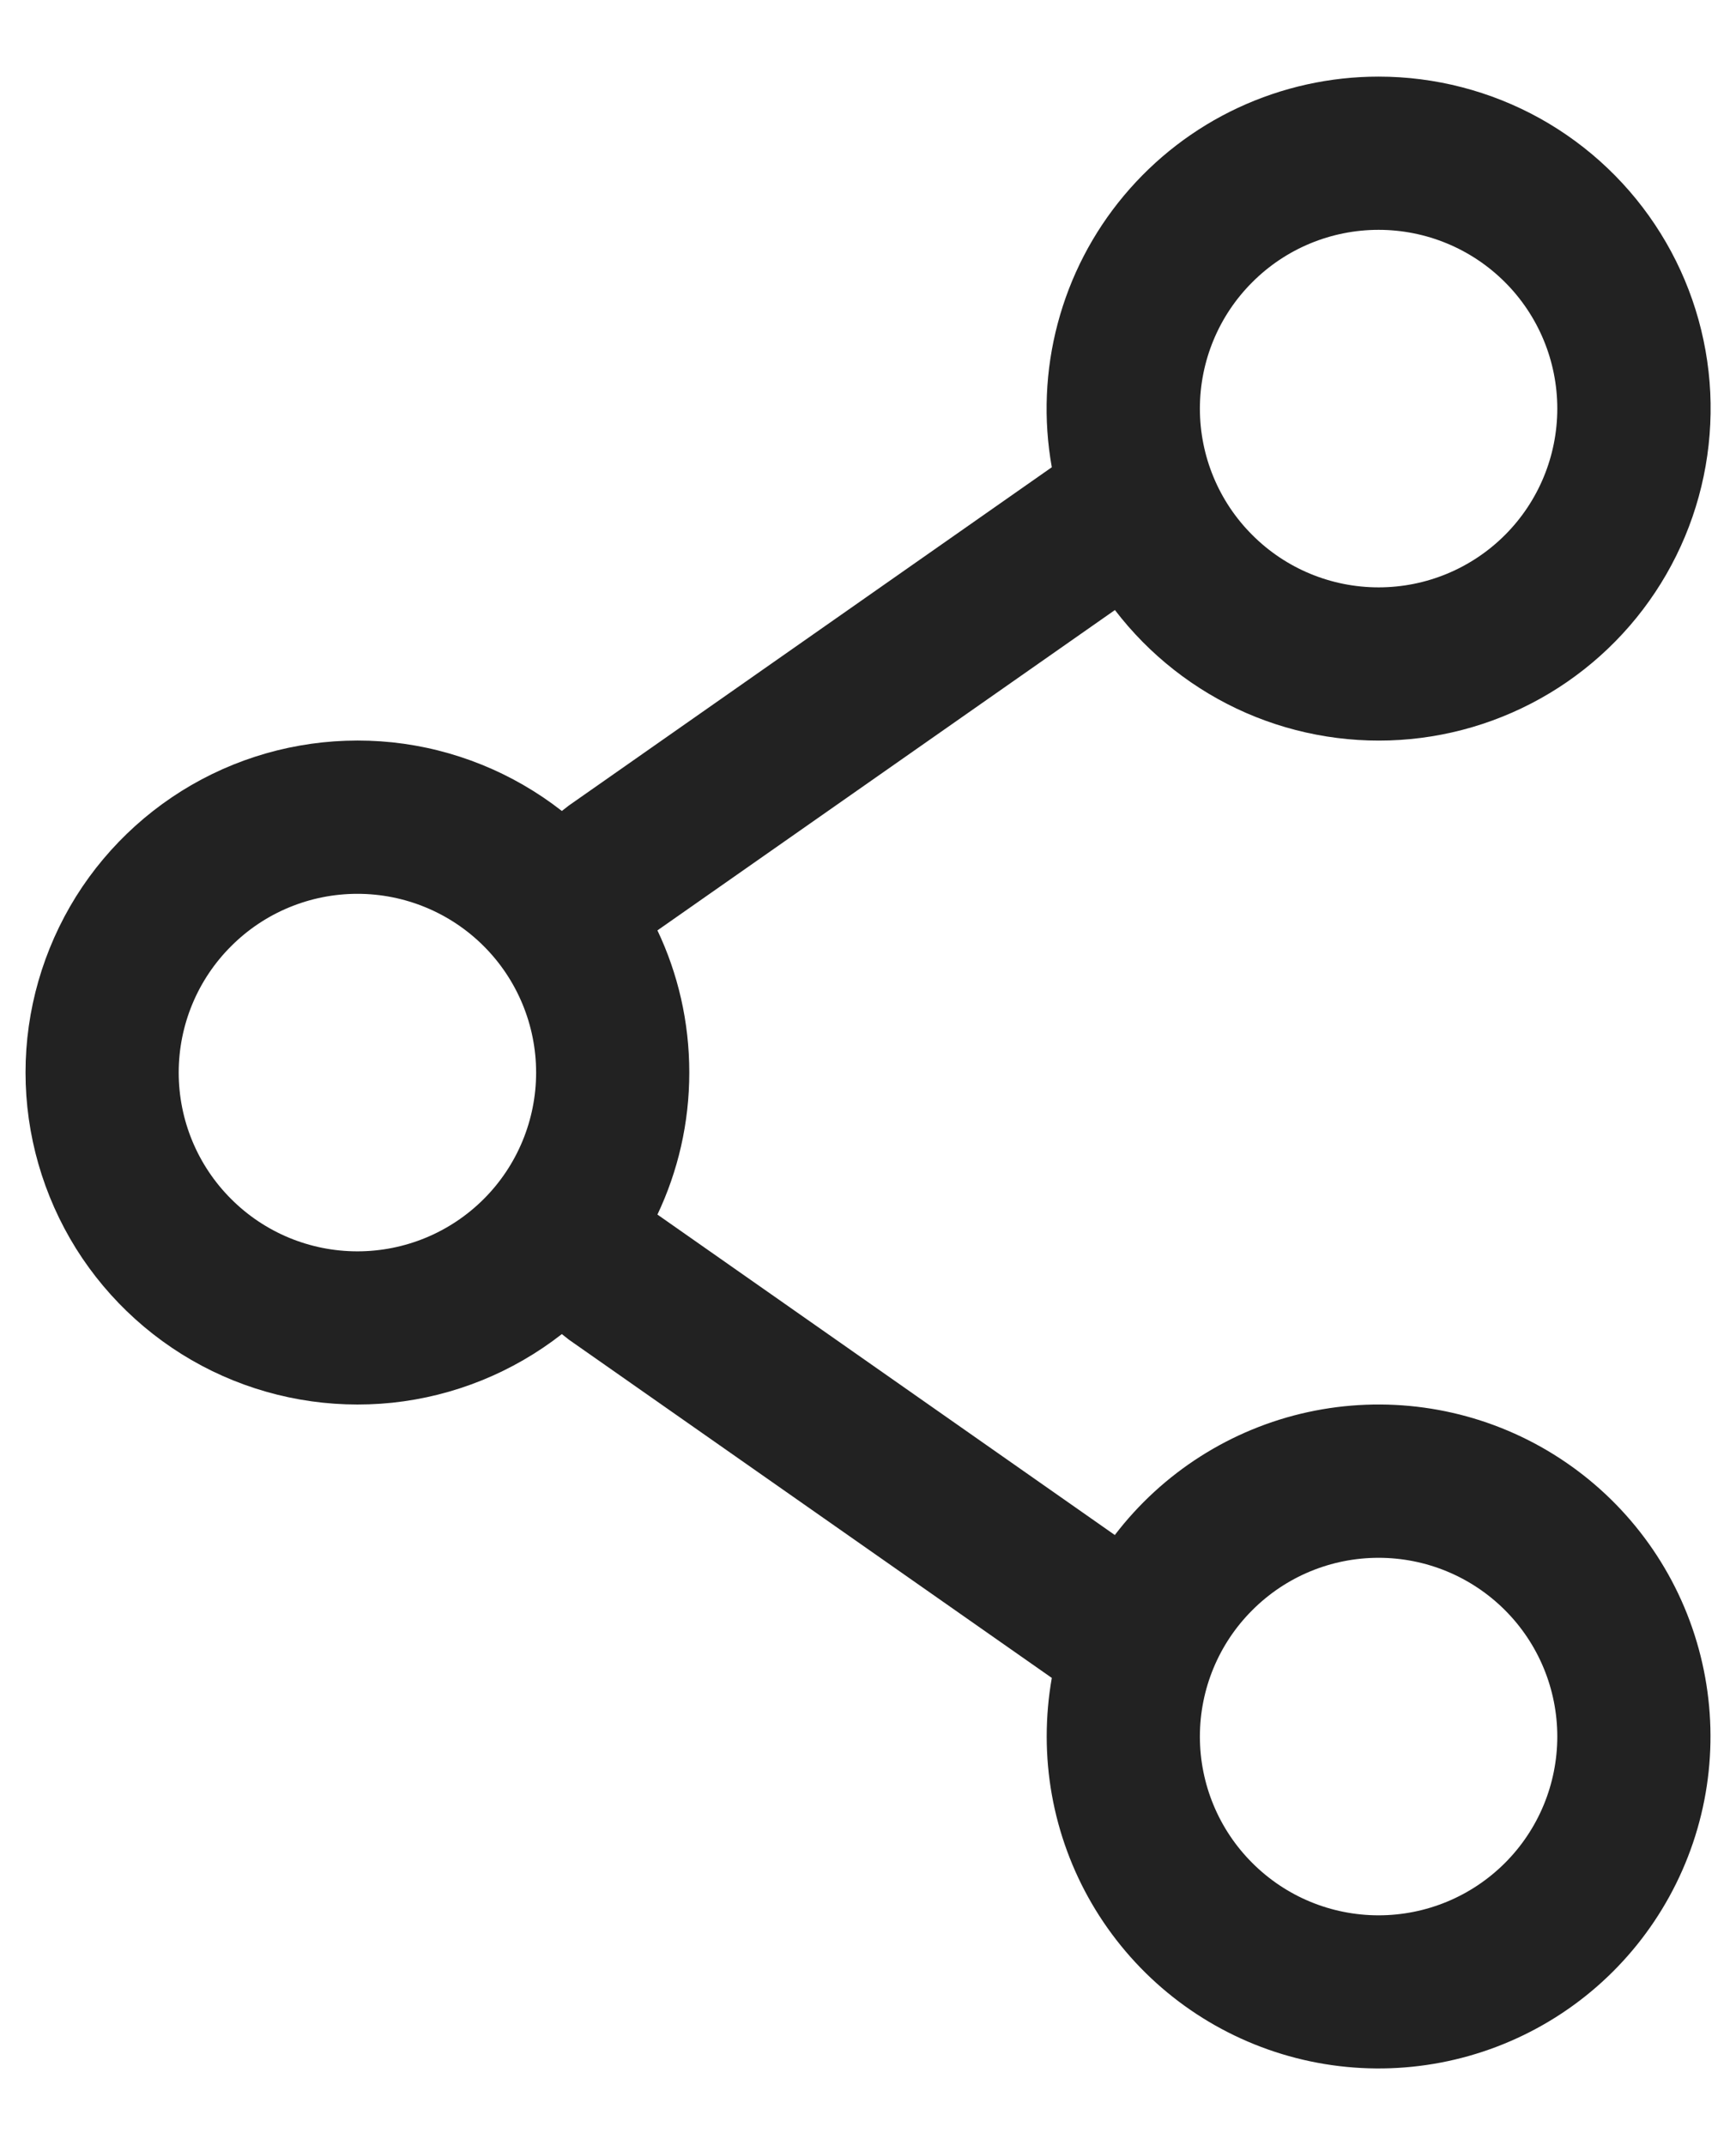 <svg width="17" height="21" viewBox="0 0 17 21" fill="none" xmlns="http://www.w3.org/2000/svg">
<path fill-rule="evenodd" clip-rule="evenodd" d="M13.5 0.75C13.025 0.75 12.555 0.854 12.124 1.055C11.693 1.256 11.312 1.55 11.007 1.914C10.701 2.279 10.48 2.706 10.358 3.166C10.236 3.625 10.216 4.106 10.3 4.574L5.57 7.886L5.502 7.939C5.022 7.564 4.447 7.331 3.841 7.267C3.235 7.204 2.624 7.311 2.076 7.578C1.529 7.845 1.067 8.261 0.744 8.777C0.422 9.294 0.25 9.89 0.25 10.499C0.25 11.109 0.422 11.705 0.744 12.222C1.067 12.738 1.529 13.154 2.076 13.421C2.624 13.688 3.235 13.795 3.841 13.732C4.447 13.668 5.022 13.435 5.502 13.06L5.57 13.114L10.3 16.426C10.267 16.613 10.25 16.804 10.25 17C10.25 17.77 10.524 18.516 11.023 19.103C11.521 19.69 12.213 20.081 12.973 20.206C13.733 20.331 14.513 20.182 15.174 19.785C15.834 19.389 16.332 18.77 16.579 18.04C16.826 17.31 16.805 16.517 16.521 15.8C16.237 15.084 15.707 14.492 15.027 14.13C14.347 13.768 13.56 13.66 12.807 13.824C12.055 13.988 11.385 14.415 10.917 15.027L6.438 11.89C6.638 11.468 6.75 10.997 6.75 10.499C6.75 10.001 6.638 9.529 6.438 9.108L10.918 5.972C11.254 6.411 11.696 6.758 12.202 6.979C12.709 7.2 13.264 7.288 13.814 7.235C14.364 7.182 14.892 6.989 15.347 6.675C15.802 6.361 16.17 5.936 16.415 5.44C16.66 4.945 16.774 4.395 16.748 3.843C16.721 3.291 16.554 2.754 16.262 2.285C15.97 1.815 15.563 1.428 15.08 1.159C14.597 0.891 14.053 0.75 13.5 0.75ZM11.75 4C11.75 3.536 11.934 3.091 12.263 2.763C12.591 2.434 13.036 2.25 13.5 2.25C13.964 2.25 14.409 2.434 14.738 2.763C15.066 3.091 15.25 3.536 15.25 4C15.25 4.464 15.066 4.909 14.738 5.237C14.409 5.566 13.964 5.75 13.5 5.75C13.036 5.75 12.591 5.566 12.263 5.237C11.934 4.909 11.75 4.464 11.75 4ZM3.5 8.75C3.036 8.75 2.591 8.934 2.263 9.263C1.934 9.591 1.75 10.036 1.75 10.5C1.75 10.964 1.934 11.409 2.263 11.737C2.591 12.066 3.036 12.25 3.5 12.25C3.964 12.25 4.409 12.066 4.738 11.737C5.066 11.409 5.25 10.964 5.25 10.5C5.25 10.036 5.066 9.591 4.738 9.263C4.409 8.934 3.964 8.75 3.5 8.75ZM13.5 15.25C13.036 15.25 12.591 15.434 12.263 15.763C11.934 16.091 11.75 16.536 11.75 17C11.75 17.464 11.934 17.909 12.263 18.237C12.591 18.566 13.036 18.75 13.5 18.75C13.964 18.75 14.409 18.566 14.738 18.237C15.066 17.909 15.25 17.464 15.25 17C15.25 16.536 15.066 16.091 14.738 15.763C14.409 15.434 13.964 15.25 13.5 15.25Z" fill="#222222"/>
</svg>
